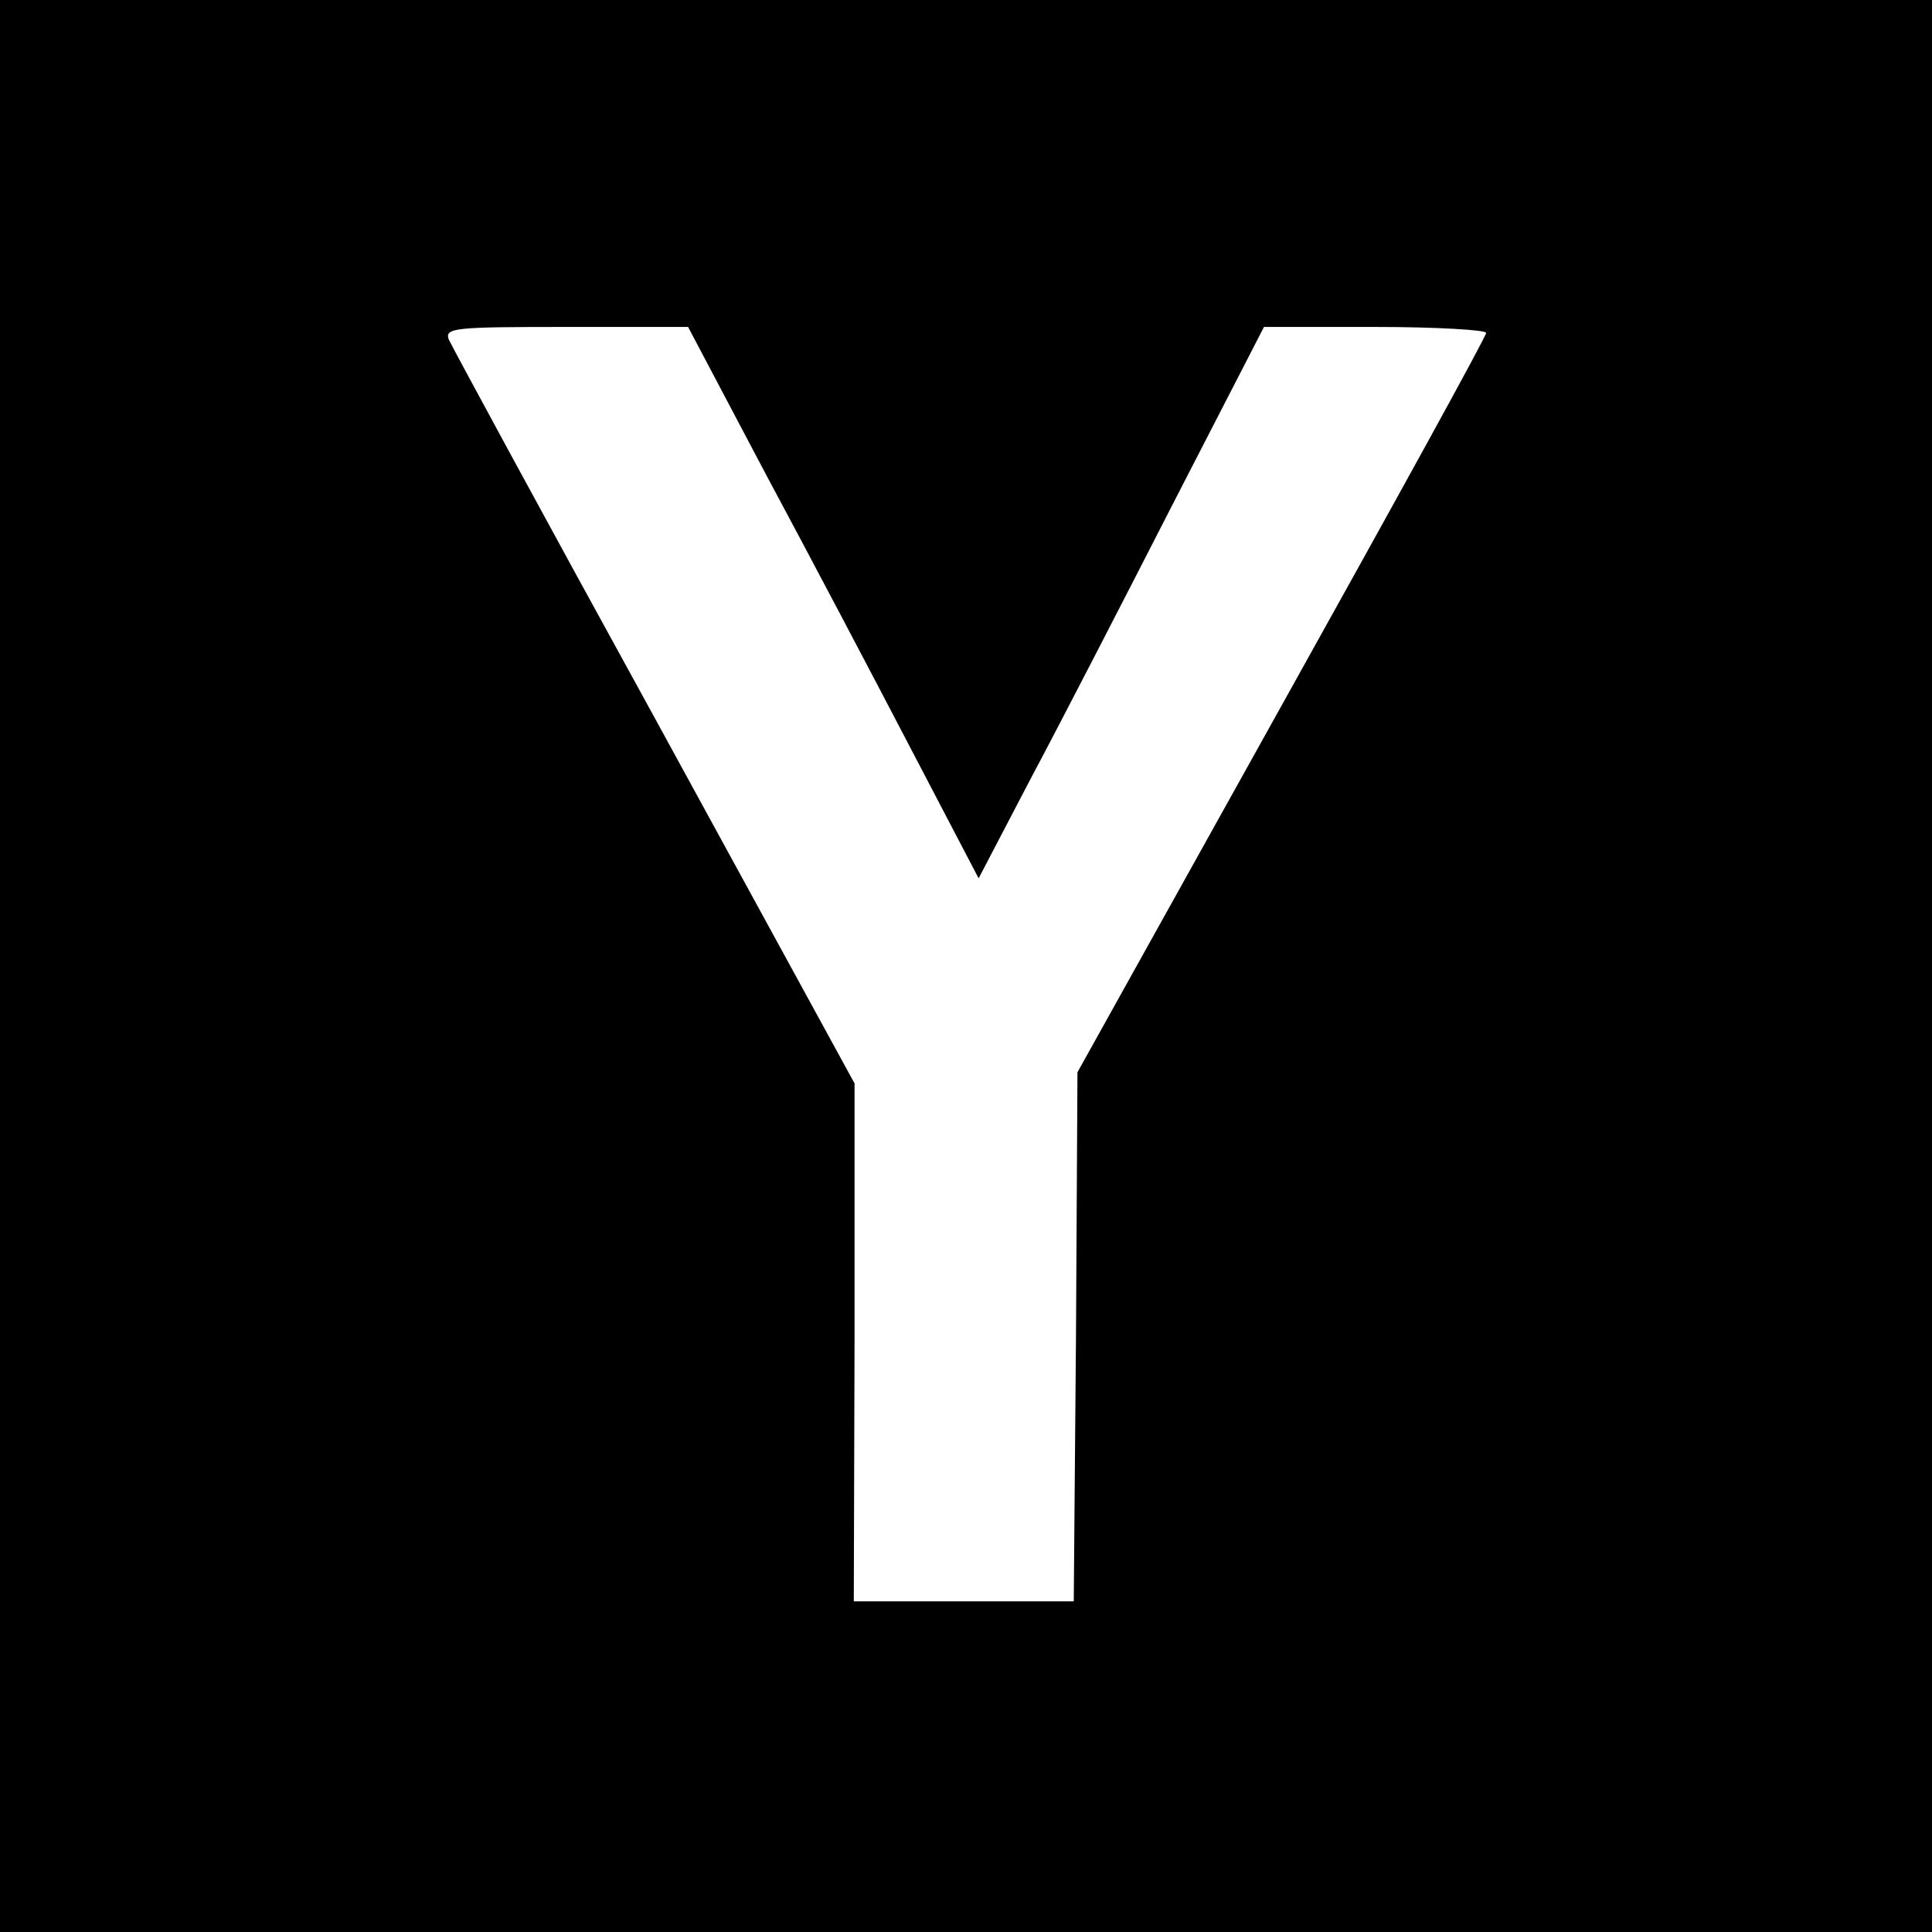 <?xml version="1.0" standalone="no"?>
<!DOCTYPE svg PUBLIC "-//W3C//DTD SVG 20010904//EN"
 "http://www.w3.org/TR/2001/REC-SVG-20010904/DTD/svg10.dtd">
<svg version="1.0" xmlns="http://www.w3.org/2000/svg"
 width="260pt" height="260pt" viewBox="0 0 260 260"
 preserveAspectRatio="xMidYMid meet">
<g transform="translate(0,260) scale(0.1,-0.1)"
fill="#000000" stroke="none">
<path d="M0 1300 l0 -1300 1300 0 1300 0 0 1300 0 1300 -1300 0 -1300 0 0
-1300z m1030 663 c58 -108 146 -275 196 -371 l91 -174 70 134 c39 73 125 240
192 371 l122 237 150 0 c82 0 149 -4 149 -8 0 -5 -124 -230 -275 -501 l-275
-494 -2 -356 -3 -356 -148 0 -148 0 1 349 0 348 -269 492 c-149 271 -273 500
-277 509 -6 16 8 17 158 17 l164 0 104 -197z"/>
</g>
</svg>
